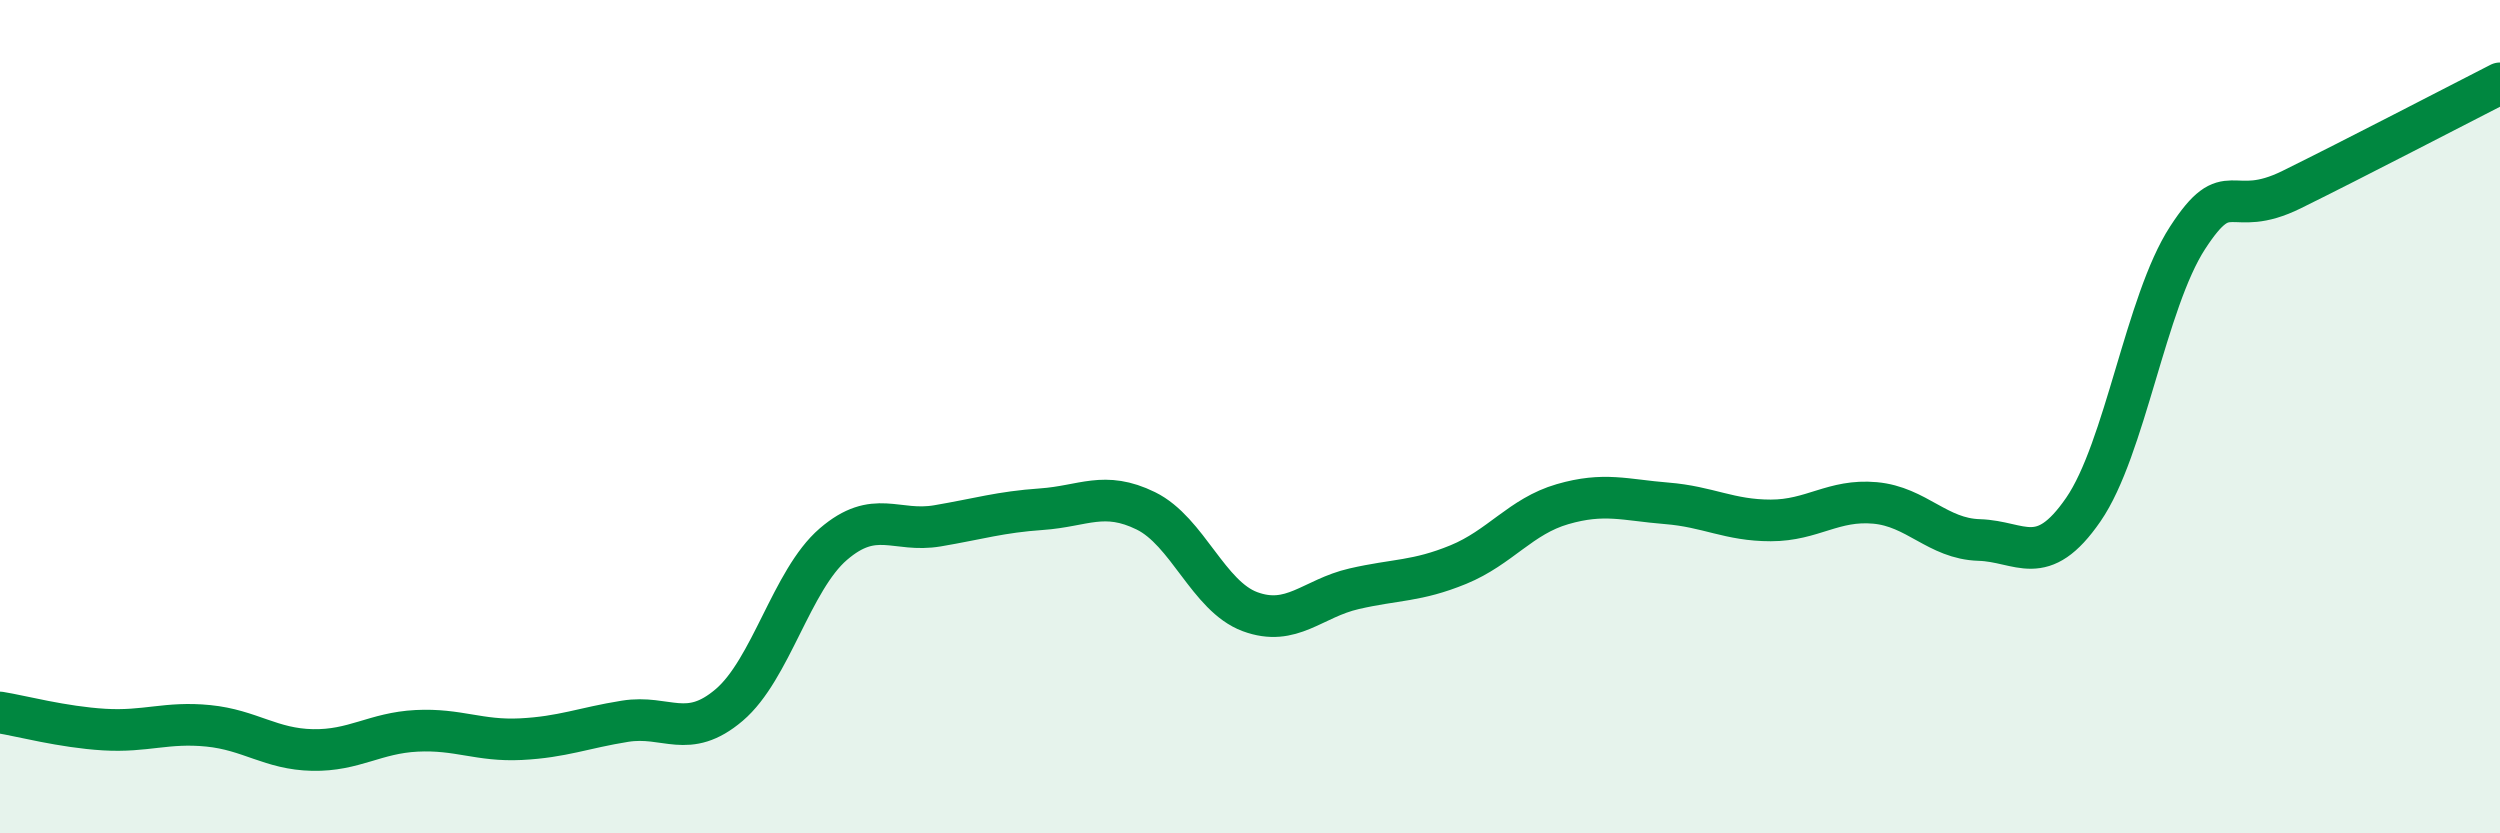 
    <svg width="60" height="20" viewBox="0 0 60 20" xmlns="http://www.w3.org/2000/svg">
      <path
        d="M 0,17.1 C 0.5,17.18 1.5,17.45 2.5,17.51 C 3.5,17.57 4,17.32 5,17.42 C 6,17.52 6.5,17.98 7.5,18 C 8.5,18.02 9,17.59 10,17.54 C 11,17.49 11.5,17.79 12.5,17.74 C 13.5,17.69 14,17.47 15,17.31 C 16,17.15 16.5,17.77 17.5,16.92 C 18.5,16.07 19,13.92 20,13.06 C 21,12.2 21.5,12.79 22.5,12.62 C 23.5,12.45 24,12.29 25,12.22 C 26,12.15 26.5,11.77 27.5,12.26 C 28.5,12.75 29,14.31 30,14.68 C 31,15.05 31.5,14.36 32.5,14.13 C 33.5,13.9 34,13.96 35,13.55 C 36,13.14 36.5,12.39 37.5,12.1 C 38.5,11.81 39,12 40,12.08 C 41,12.16 41.5,12.49 42.5,12.49 C 43.5,12.49 44,11.98 45,12.07 C 46,12.16 46.5,12.93 47.5,12.96 C 48.5,12.99 49,13.68 50,12.23 C 51,10.78 51.5,7.25 52.5,5.71 C 53.5,4.17 53.5,5.29 55,4.55 C 56.5,3.81 59,2.51 60,2L60 20L0 20Z"
        fill="#008740"
        opacity="0.1"
        stroke-linecap="round"
        stroke-linejoin="round"
      />
      <path
        d="M 0,17.1 C 0.5,17.18 1.5,17.45 2.5,17.51 C 3.5,17.57 4,17.32 5,17.42 C 6,17.52 6.5,17.98 7.5,18 C 8.5,18.02 9,17.59 10,17.54 C 11,17.49 11.5,17.79 12.5,17.74 C 13.5,17.69 14,17.47 15,17.31 C 16,17.15 16.5,17.77 17.5,16.92 C 18.5,16.07 19,13.92 20,13.06 C 21,12.2 21.5,12.79 22.5,12.62 C 23.5,12.45 24,12.29 25,12.22 C 26,12.15 26.5,11.77 27.5,12.26 C 28.5,12.75 29,14.31 30,14.68 C 31,15.05 31.5,14.36 32.5,14.13 C 33.5,13.9 34,13.96 35,13.55 C 36,13.14 36.5,12.39 37.5,12.1 C 38.5,11.81 39,12 40,12.08 C 41,12.16 41.5,12.49 42.5,12.49 C 43.5,12.49 44,11.98 45,12.07 C 46,12.16 46.5,12.93 47.5,12.96 C 48.5,12.99 49,13.68 50,12.23 C 51,10.78 51.5,7.25 52.5,5.71 C 53.5,4.17 53.5,5.29 55,4.55 C 56.5,3.81 59,2.51 60,2"
        stroke="#008740"
        stroke-width="1"
        fill="none"
        stroke-linecap="round"
        stroke-linejoin="round"
      />
    </svg>
  